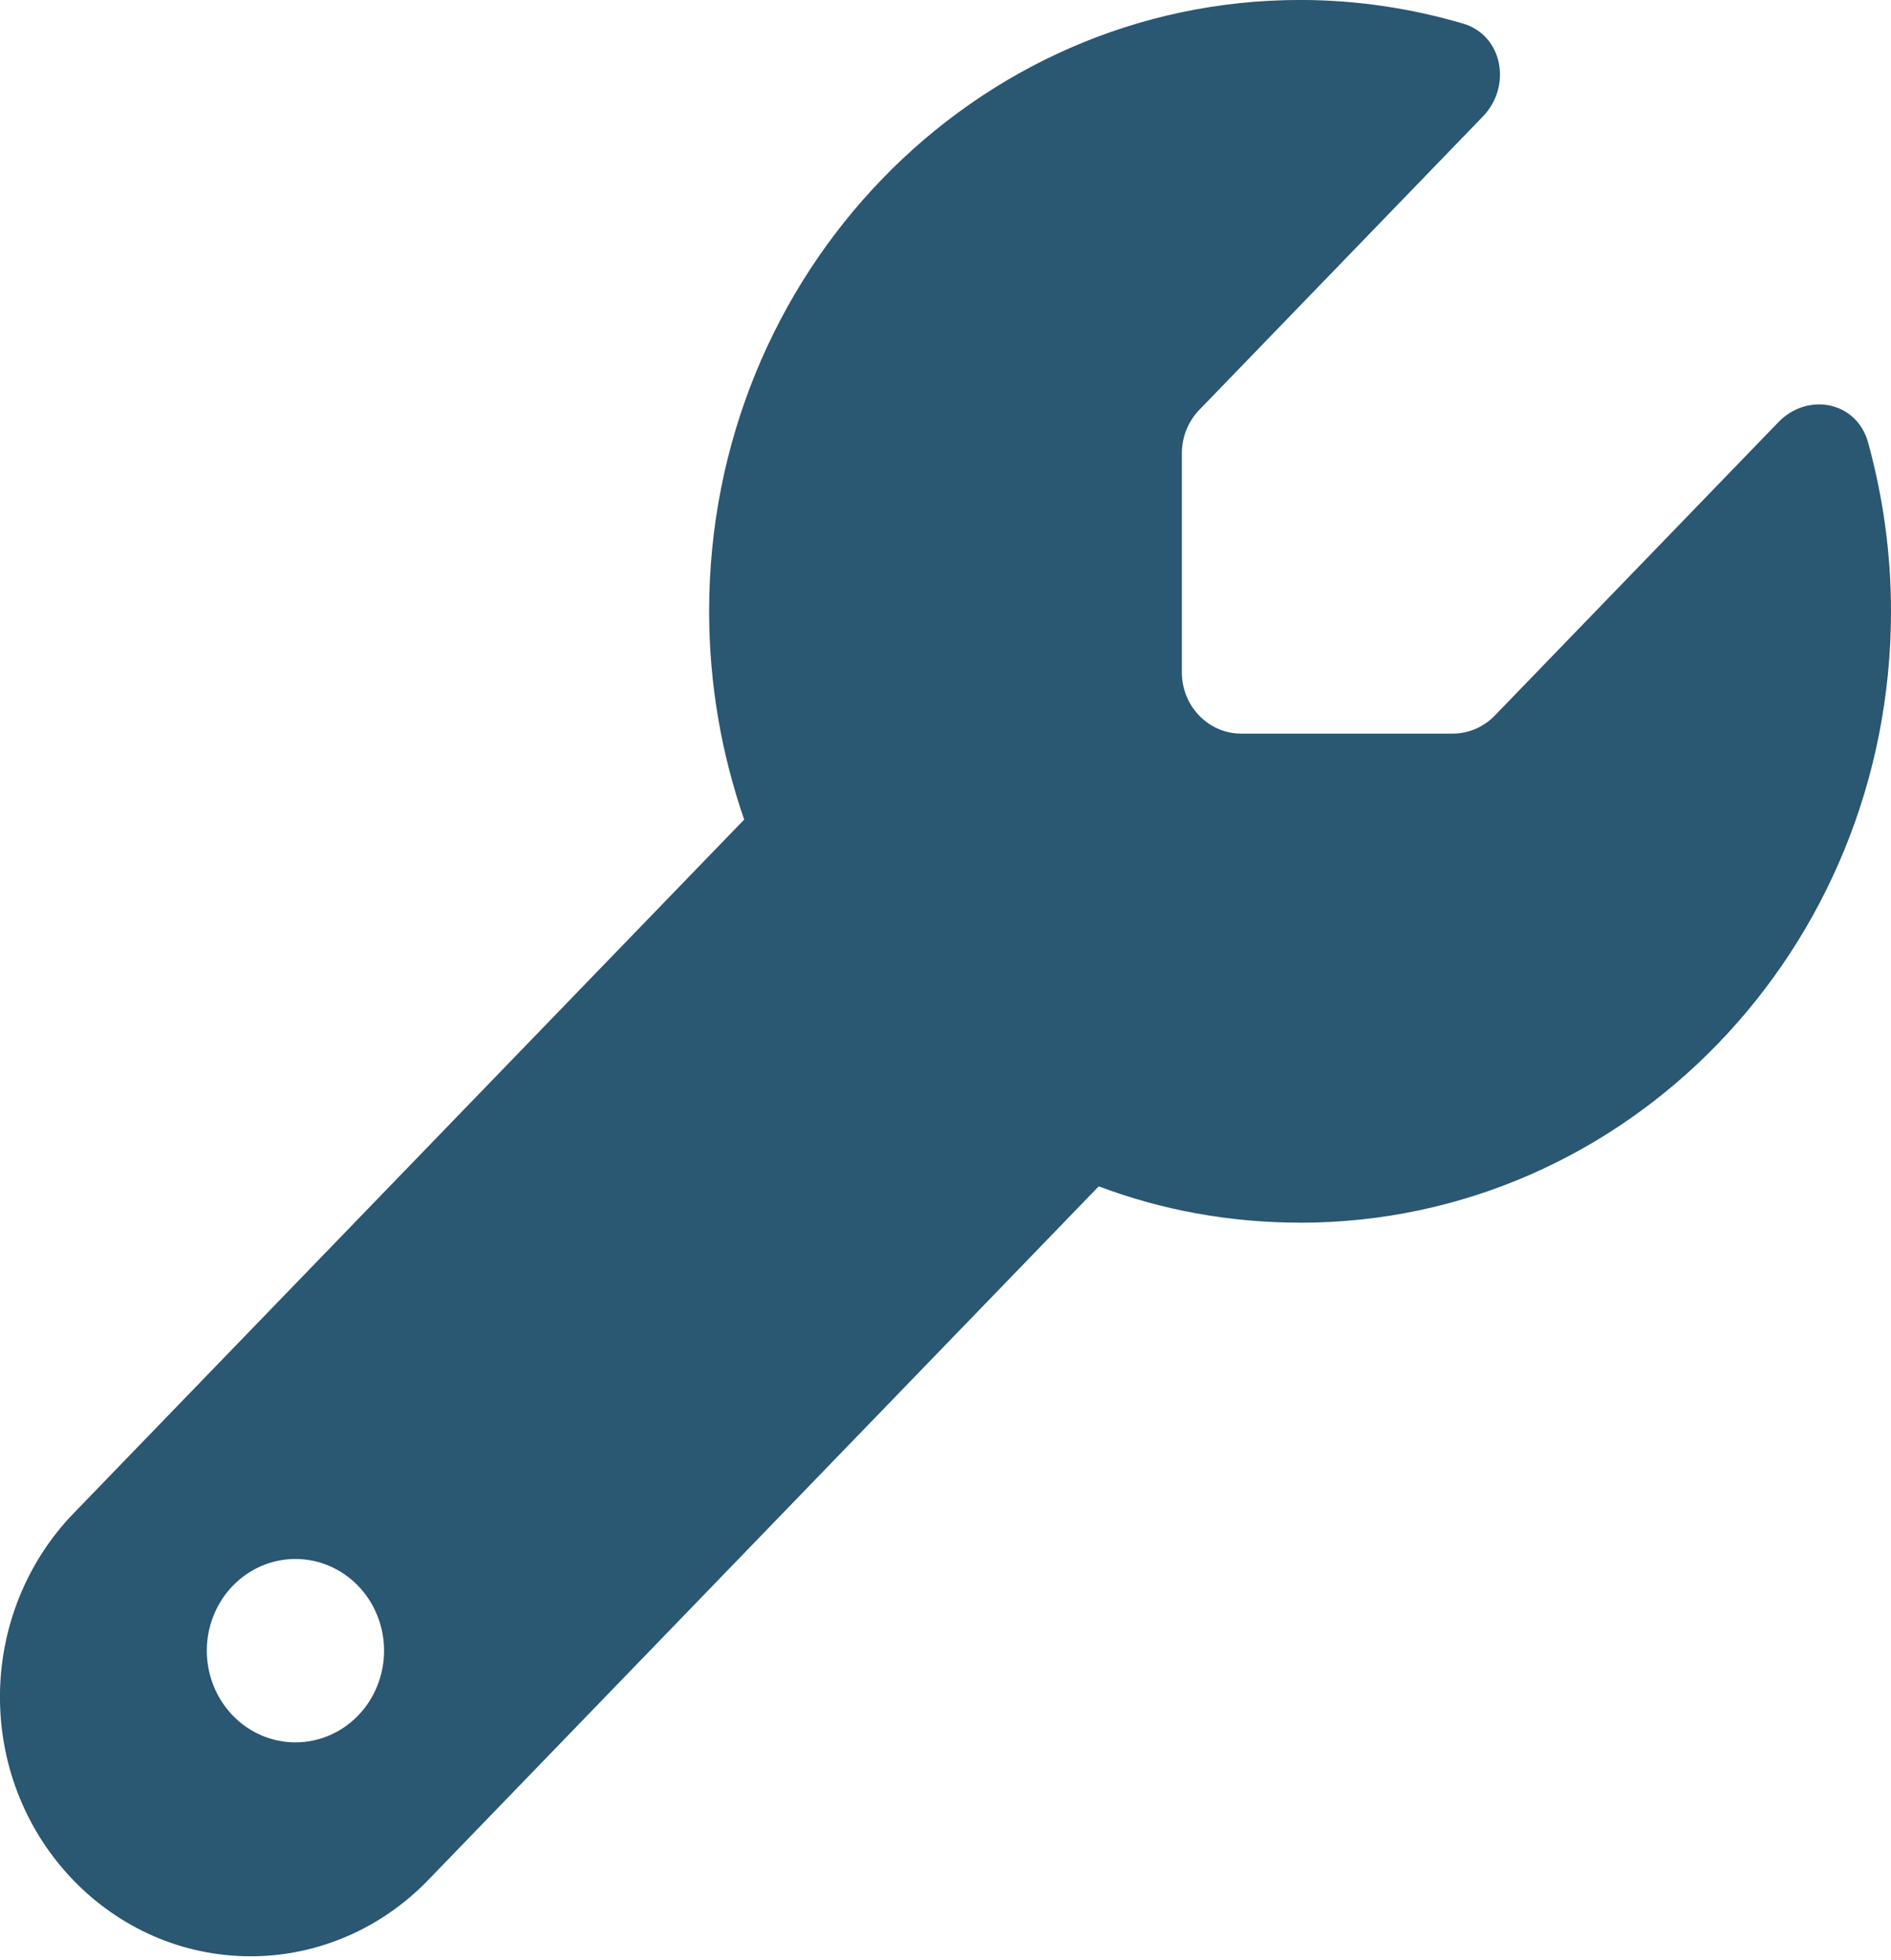 <svg fill="none" height="57" viewBox="0 0 55 57" width="55" xmlns="http://www.w3.org/2000/svg" xmlns:xlink="http://www.w3.org/1999/xlink"><clipPath id="a"><path d="m0 0h55v56.897h-55z"/></clipPath><g clip-path="url(#a)"><path d="m37.812 35.56c9.496 0 17.188-7.957 17.188-17.78 0-1.7-.236-3.345-.666-4.912-.333-1.2-1.762-1.467-2.61-.589l-8.25 8.534c-.322.333-.763.522-1.214.522h-6.166c-.945 0-1.719-.8-1.719-1.778v-6.379c0-.467.183-.922.505-1.256l8.25-8.534c.849-.878.58-2.356-.569-2.7-1.515-.445-3.104-.689-4.748-.689-9.496 0-17.188 7.957-17.188 17.78 0 2.123.365 4.167 1.02 6.056l-19.508 20.18c-1.364 1.411-2.138 3.334-2.138 5.334 0 4.167 3.266 7.545 7.294 7.545 1.934 0 3.792-.8 5.156-2.212l19.508-20.18c1.826.689 3.803 1.056 5.854 1.056zm-29.219 9.779c.684 0 1.34.281 1.823.781.483.5.755 1.179.755 1.886 0 .707-.272 1.386-.755 1.886-.484.5-1.139.781-1.823.781s-1.34-.281-1.823-.781c-.483-.5-.755-1.179-.755-1.886 0-.707.272-1.386.755-1.886s1.139-.781 1.823-.781z" fill="#2A5772"/></g></svg>
